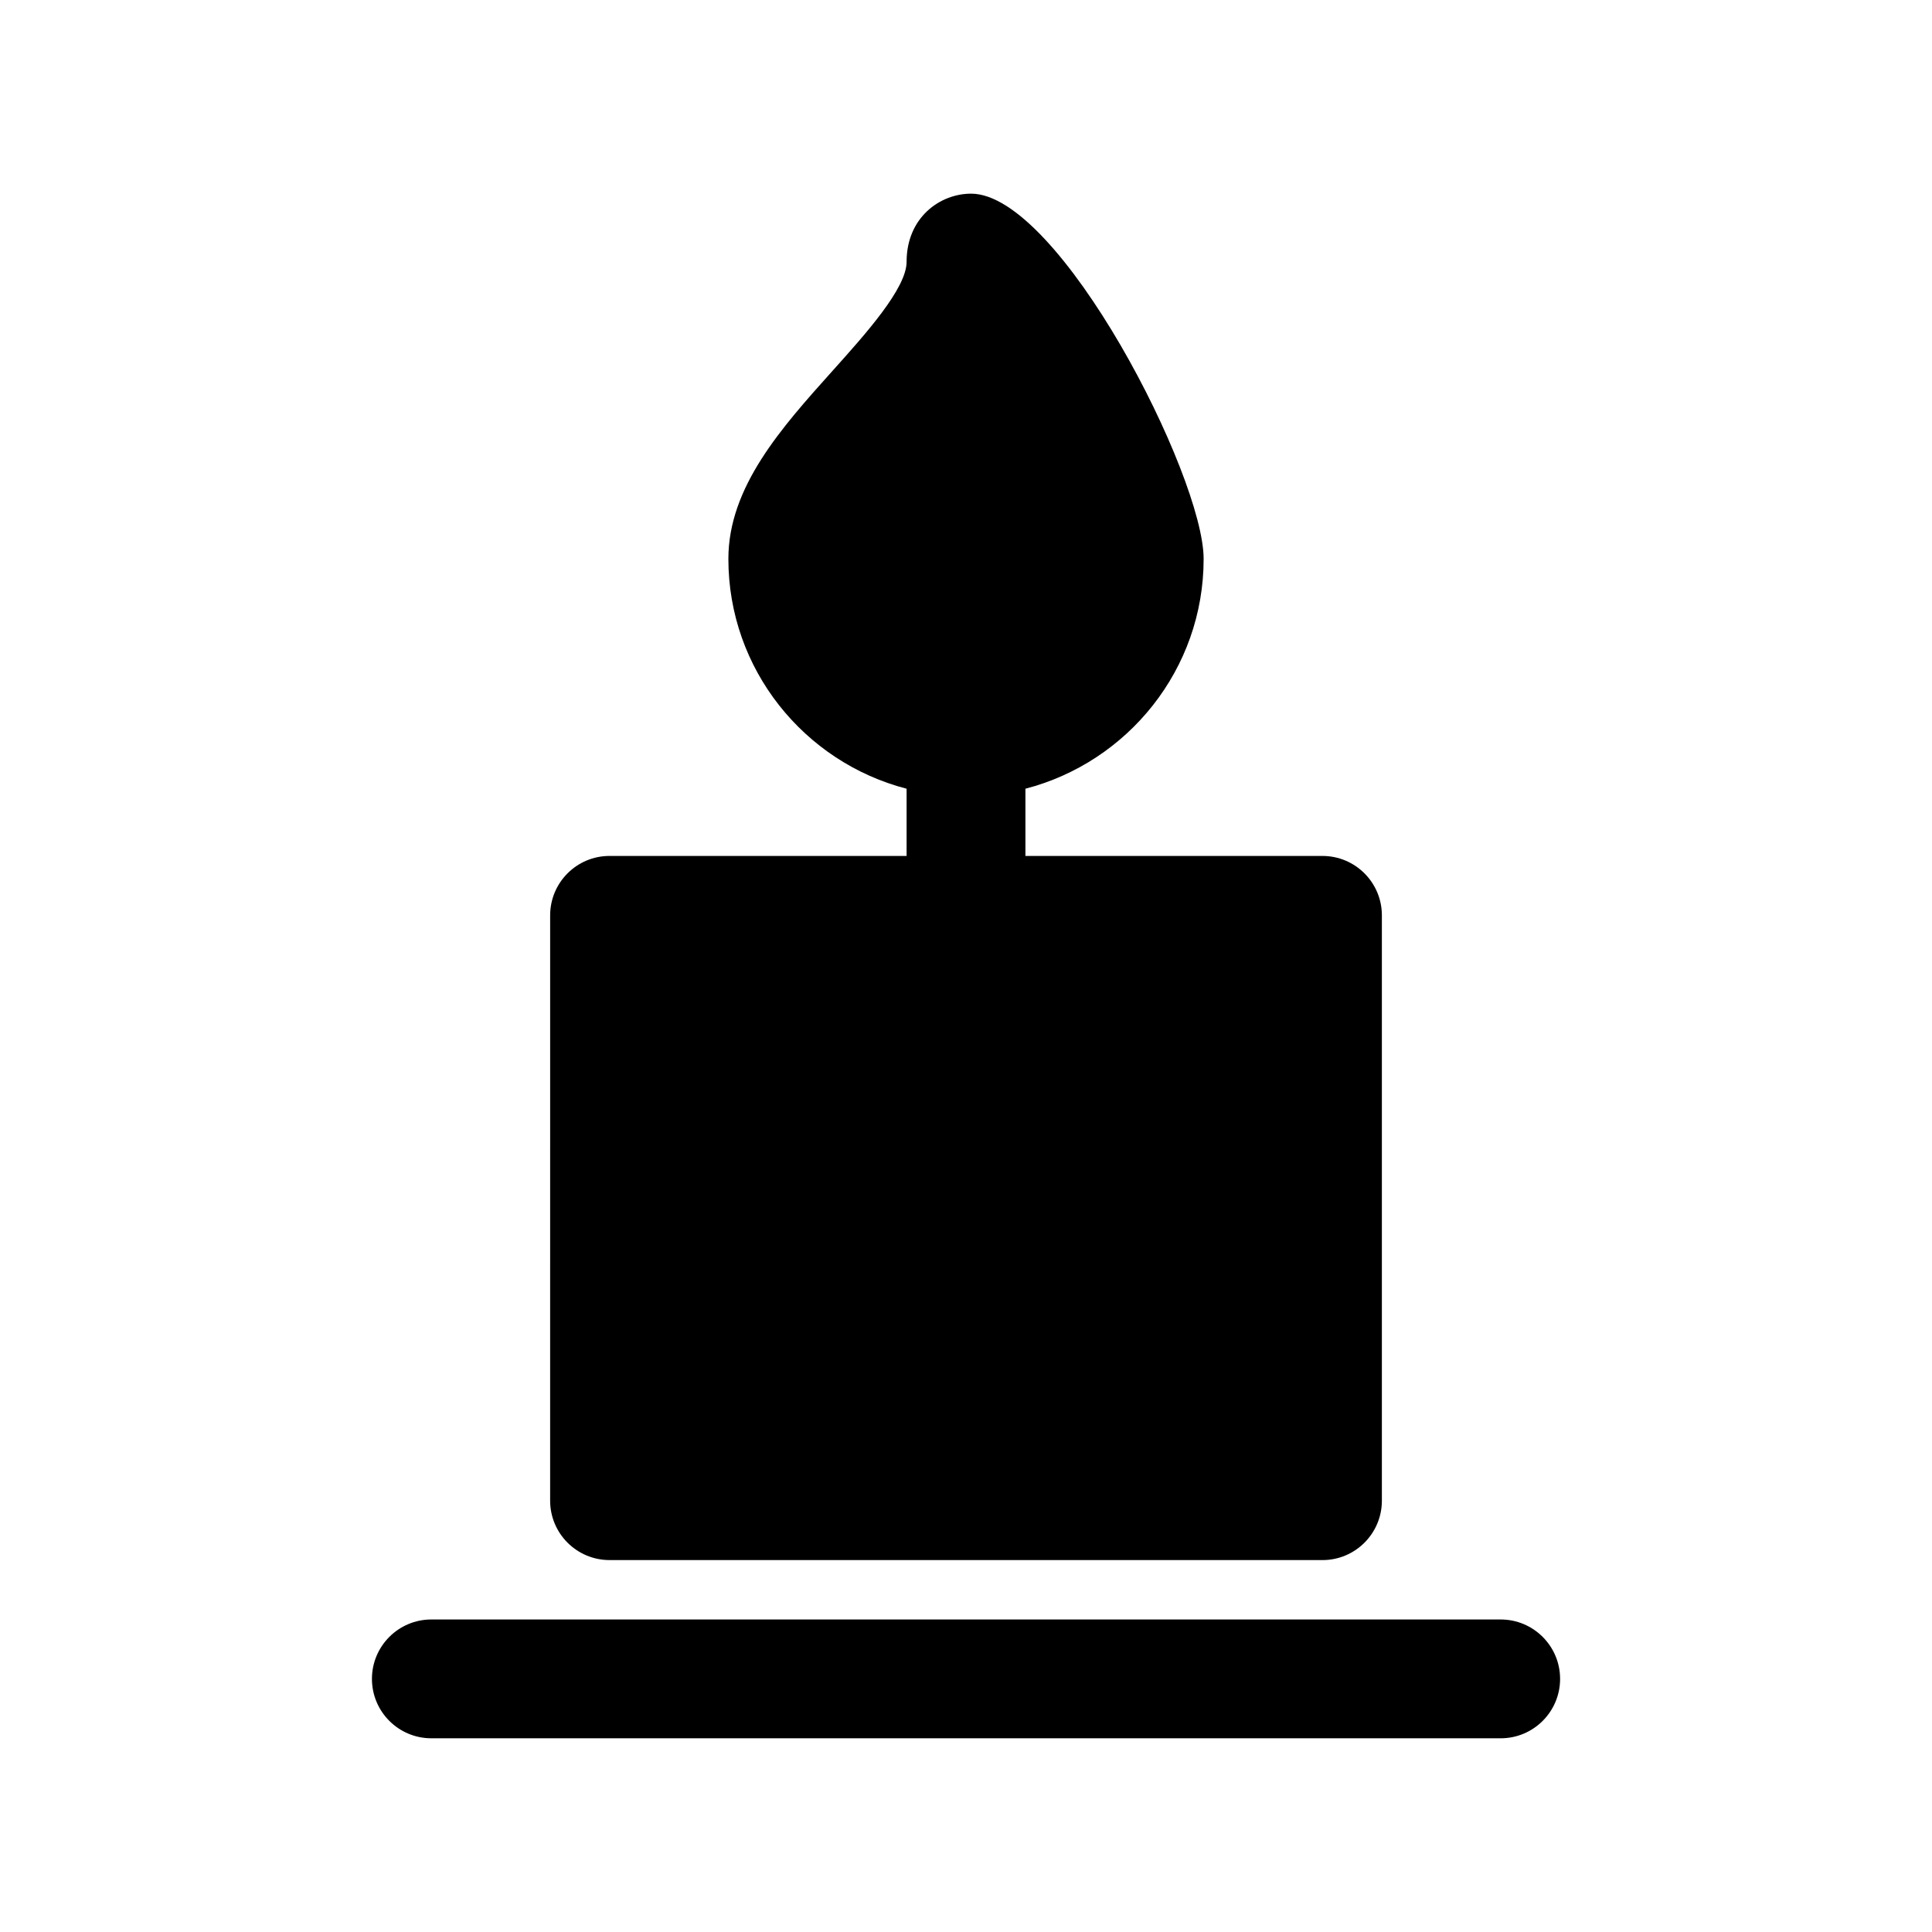 <?xml version="1.0" encoding="UTF-8"?>
<!-- The Best Svg Icon site in the world: iconSvg.co, Visit us! https://iconsvg.co -->
<svg fill="#000000" width="800px" height="800px" version="1.1" viewBox="144 144 512 512" xmlns="http://www.w3.org/2000/svg">
 <g>
  <path d="m305.54 557.44h188.93c8.691 0 15.742-7.055 15.742-15.742v-155.12c0-8.691-7.055-15.742-15.742-15.742l-78.723-0.004v-17.812c27.109-7.023 47.23-31.629 47.23-60.906 0.004-22.027-38.207-96.789-61.621-96.789-8.289 0-17.098 6.332-17.098 18.066 0 7.016-10.863 19.121-19.594 28.844-13.586 15.148-27.637 30.812-27.637 49.879 0 29.277 20.113 53.883 47.23 60.906v17.812h-78.719c-8.691 0-15.742 7.055-15.742 15.742l-0.004 155.12c0 8.691 7.055 15.742 15.746 15.742z"/>
  <path d="m541.7 573.18h-283.39c-8.691 0-15.742 7.055-15.742 15.742 0 8.691 7.055 15.742 15.742 15.742h283.39c8.691 0 15.742-7.055 15.742-15.742s-7.051-15.742-15.742-15.742z"/>
 </g>
</svg>